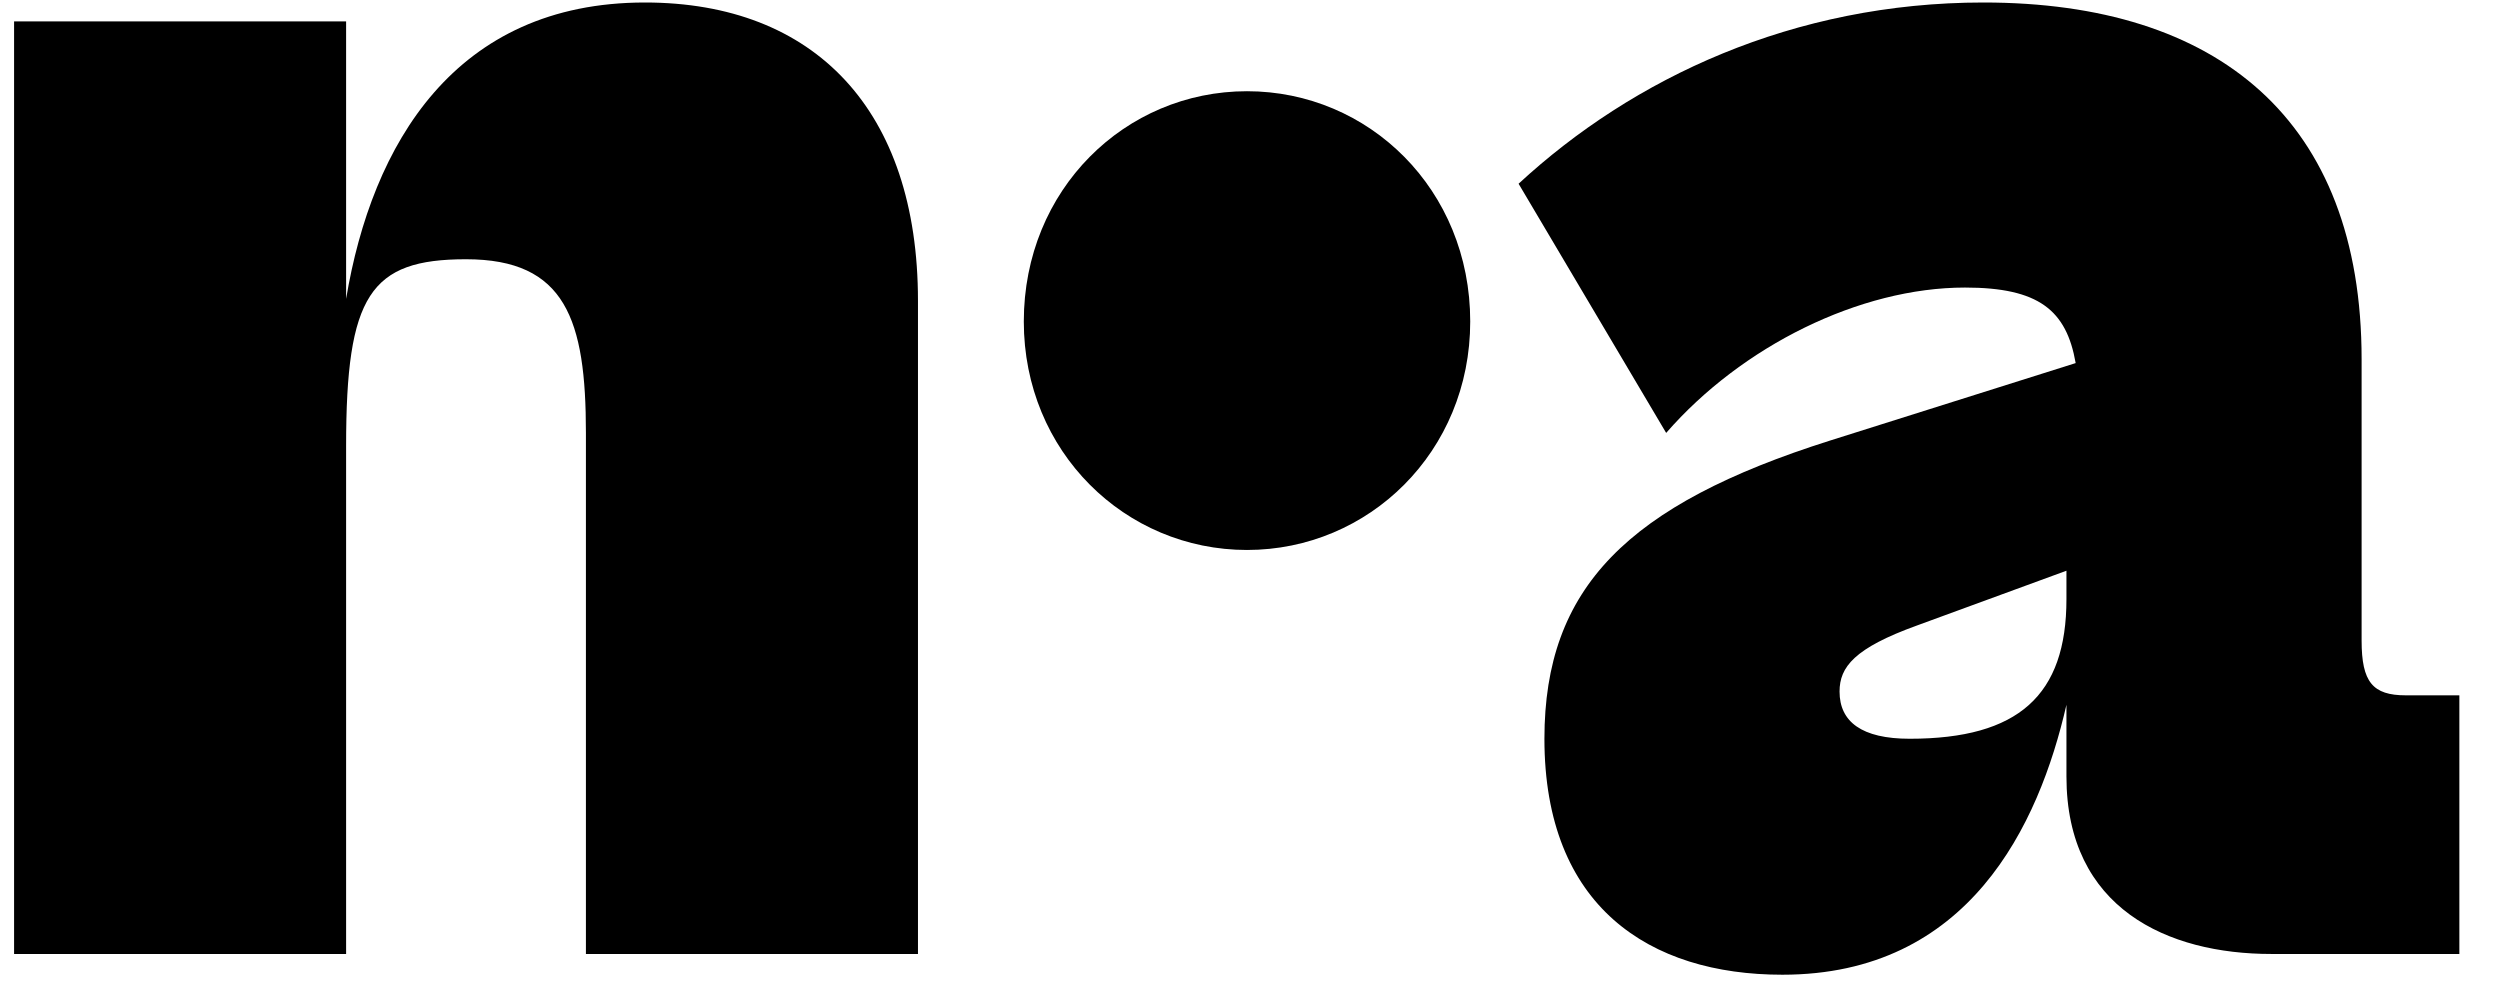 <?xml version="1.0" encoding="UTF-8"?> <svg xmlns="http://www.w3.org/2000/svg" width="90" height="36" viewBox="0 0 90 36" fill="none"><g clip-path="url(#clip0_60_73)"><path d="M12.46 34.343V16.061C12.46 10.624 13.323 9.333 16.777 9.333C20.363 9.333 21.093 11.508 21.093 15.585V34.343H33.047V10.828C33.047 3.964 29.328 0.09 23.218 0.09C16.378 0.09 13.39 5.187 12.46 10.76V0.77H0.507V34.343H12.46Z" fill="black"></path><path d="M44.892 19.799C49.275 19.799 52.928 16.265 52.928 11.575C52.928 6.818 49.275 3.284 44.892 3.284C40.509 3.284 36.857 6.818 36.857 11.575C36.857 16.265 40.509 19.799 44.892 19.799Z" fill="black"></path><path d="M64.166 35.09C70.873 35.09 73.396 29.721 74.392 25.372V27.954C74.392 32.712 78.045 34.343 81.764 34.343H88.537V25.032H86.611C85.416 25.032 85.018 24.556 85.018 23.061V12.935C85.018 4.304 79.838 0.09 71.404 0.09C64.564 0.09 58.787 2.809 54.669 6.614L59.982 15.585C62.705 12.459 66.955 10.352 70.74 10.352C73.396 10.352 74.392 11.168 74.724 13.071L65.892 15.857C58.587 18.168 55.599 21.158 55.599 26.595C55.599 32.644 59.384 35.09 64.166 35.09ZM66.224 24.896C66.224 24.012 66.755 23.333 69.013 22.517L74.392 20.546V21.566C74.392 25.032 72.666 26.595 68.748 26.595C67.021 26.595 66.224 25.983 66.224 24.896Z" fill="black"></path></g><defs><clipPath id="clip0_60_73"><rect width="89" height="35" fill="white" transform="translate(0.28 0.09)"></rect></clipPath></defs></svg> 